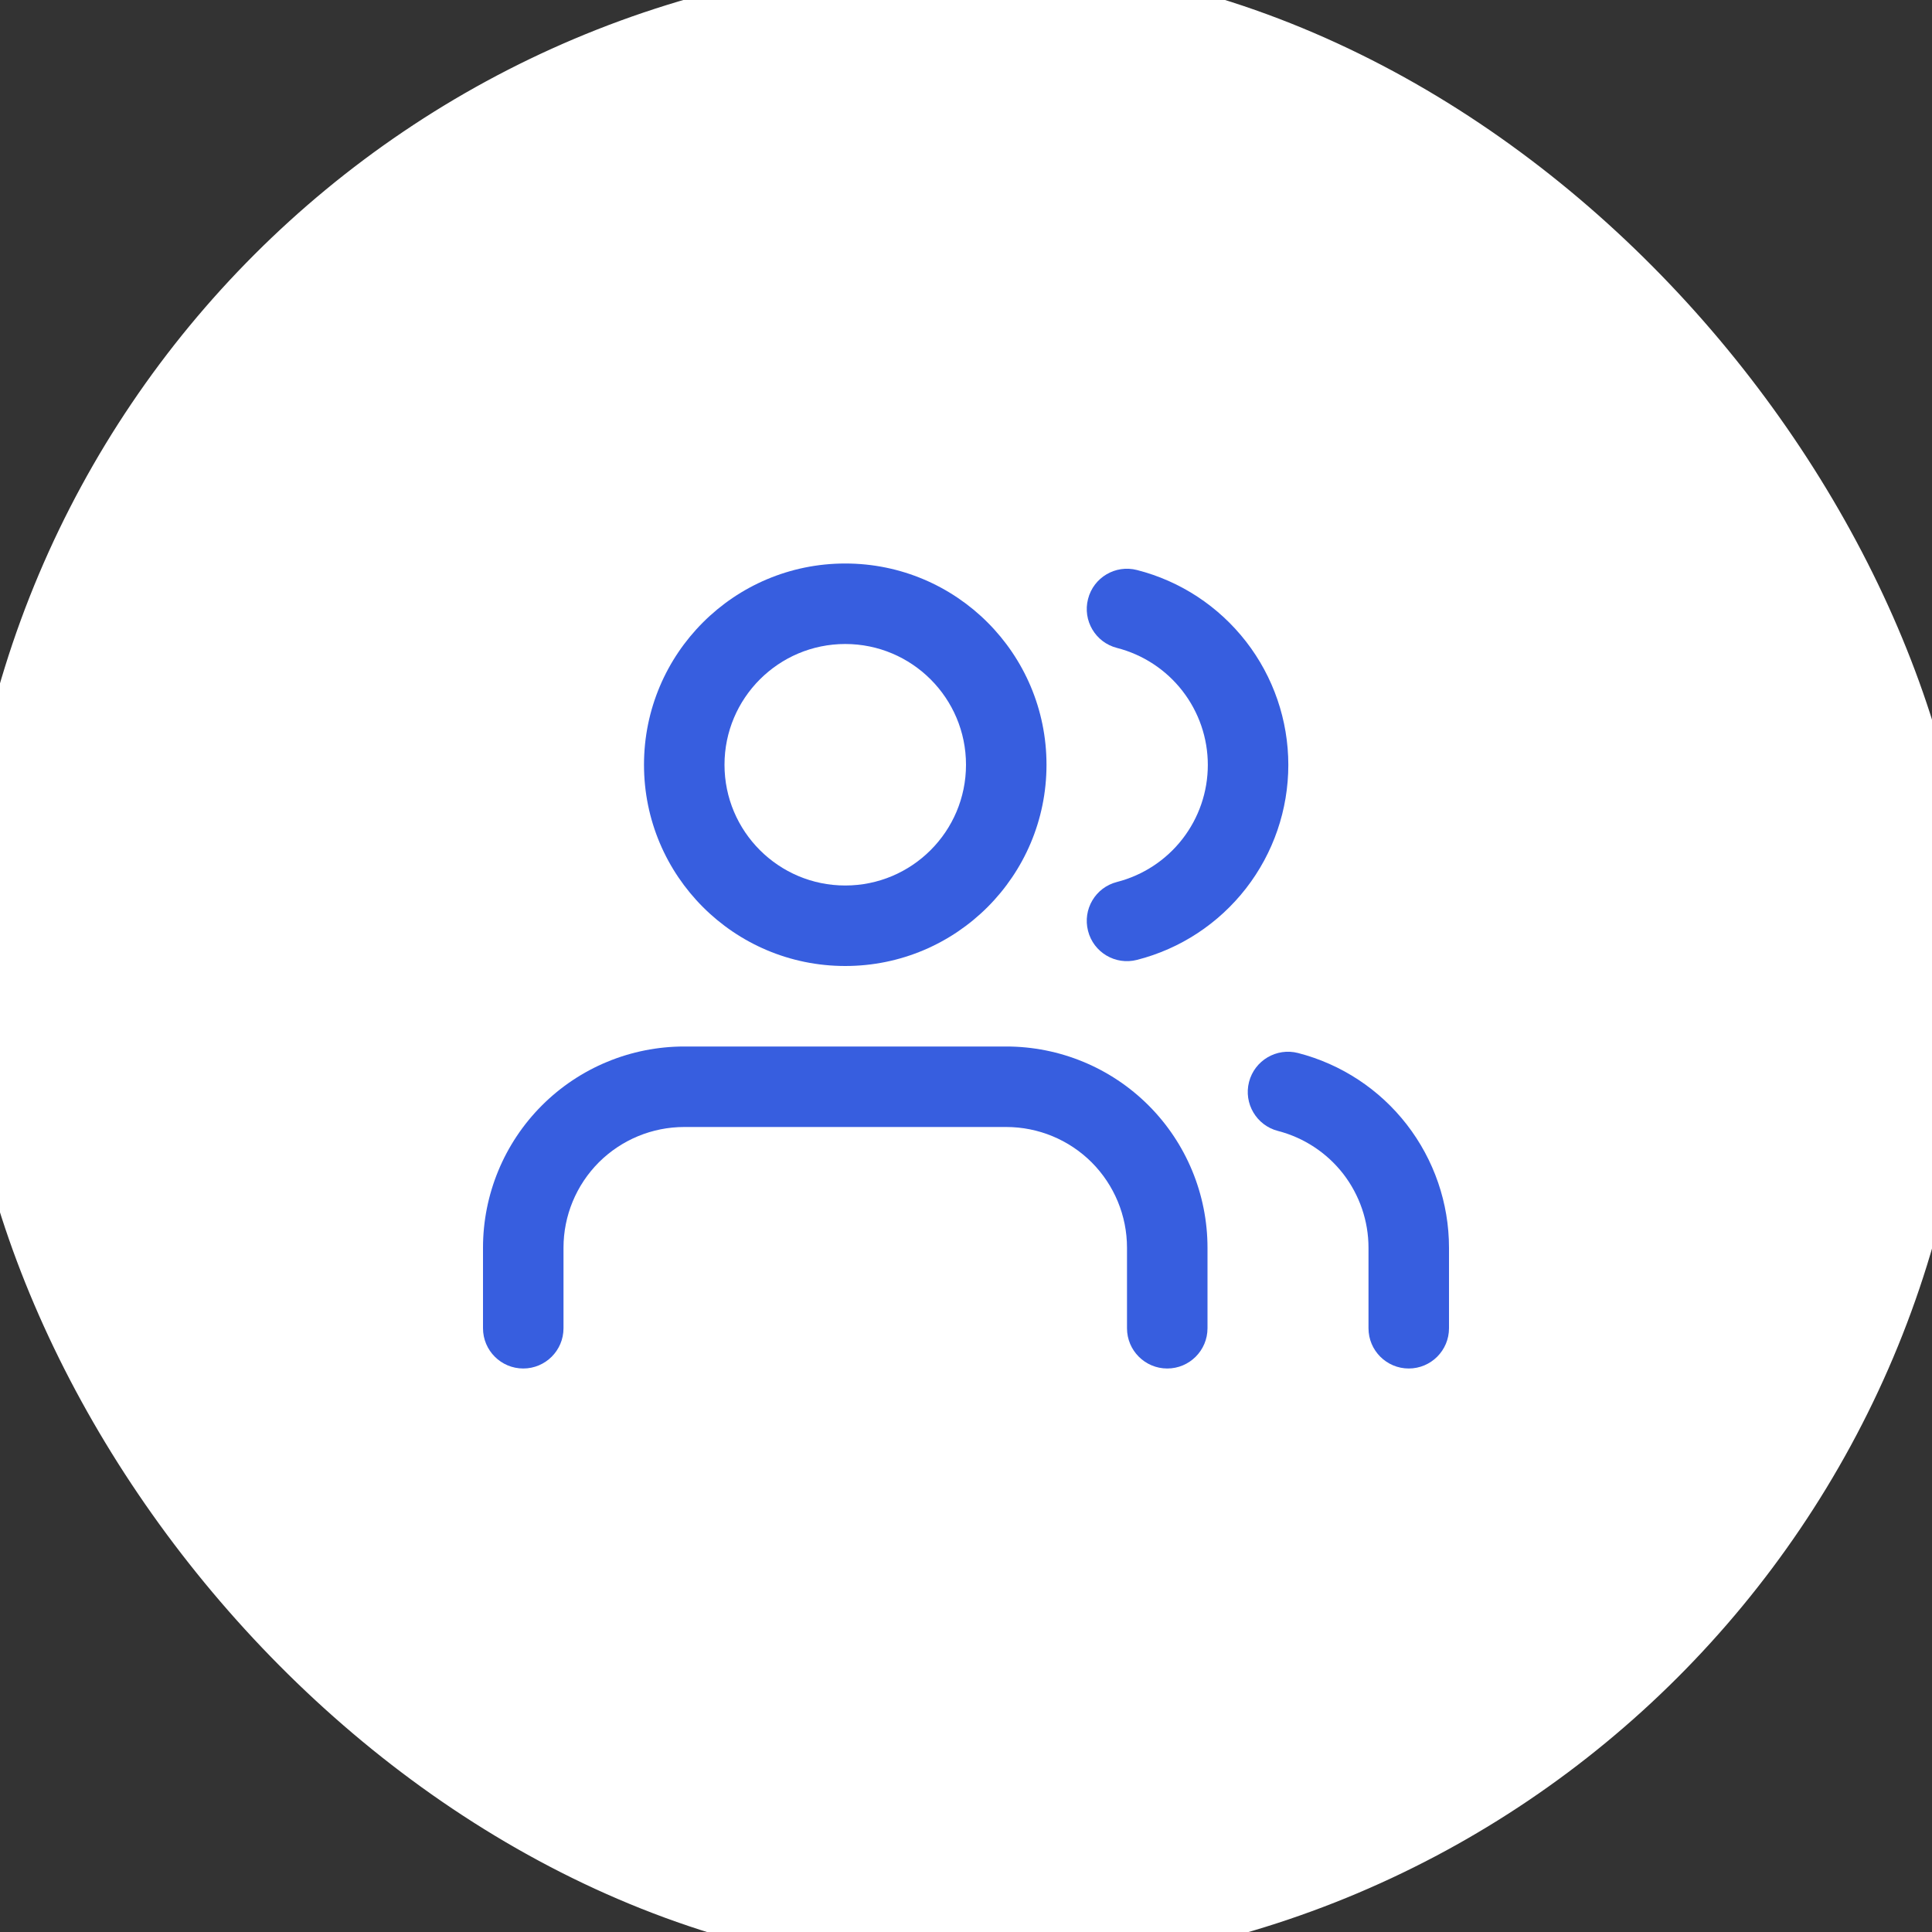 <svg width="24" height="24" viewBox="0 0 24 24" fill="none" xmlns="http://www.w3.org/2000/svg">
<rect x="0" y="0" width="24" height="24" fill="#333333" stroke="none"/>
<rect width="24" height="24" rx="12" fill="white"/>
<rect width="24" height="24" rx="12" stroke="white"/>
<path fill-rule="evenodd" clip-rule="evenodd" d="M6.732 13.732C7.201 13.263 7.837 13 8.5 13H12.5C13.163 13 13.799 13.263 14.268 13.732C14.737 14.201 15 14.837 15 15.5V16.5C15 16.776 14.776 17 14.5 17C14.224 17 14 16.776 14 16.5V15.5C14 15.102 13.842 14.721 13.561 14.439C13.279 14.158 12.898 14 12.5 14H8.5C8.102 14 7.721 14.158 7.439 14.439C7.158 14.721 7 15.102 7 15.5V16.5C7 16.776 6.776 17 6.5 17C6.224 17 6 16.776 6 16.5V15.5C6 14.837 6.263 14.201 6.732 13.732Z" fill="#375EDF"/>
<path fill-rule="evenodd" clip-rule="evenodd" d="M10.5 8C9.672 8 9 8.672 9 9.5C9 10.328 9.672 11 10.5 11C11.328 11 12 10.328 12 9.5C12 8.672 11.328 8 10.5 8ZM8 9.5C8 8.119 9.119 7 10.5 7C11.881 7 13 8.119 13 9.5C13 10.881 11.881 12 10.5 12C9.119 12 8 10.881 8 9.5Z" fill="#375EDF"/>
<path fill-rule="evenodd" clip-rule="evenodd" d="M15.516 13.44C15.585 13.173 15.858 13.012 16.125 13.081C16.661 13.219 17.137 13.532 17.476 13.97C17.815 14.408 18 14.946 18 15.5V16.5C18 16.776 17.776 17 17.5 17C17.224 17 17 16.776 17 16.5V15.5C17 15.168 16.889 14.845 16.686 14.582C16.482 14.32 16.197 14.132 15.875 14.049C15.608 13.98 15.447 13.707 15.516 13.44Z" fill="#375EDF"/>
<path fill-rule="evenodd" clip-rule="evenodd" d="M13.516 7.441C13.584 7.173 13.857 7.012 14.124 7.081C14.662 7.218 15.138 7.531 15.479 7.97C15.819 8.408 16.004 8.947 16.004 9.502C16.004 10.058 15.819 10.597 15.479 11.035C15.138 11.474 14.662 11.787 14.124 11.924C13.857 11.993 13.584 11.832 13.516 11.564C13.447 11.296 13.608 11.024 13.876 10.956C14.199 10.873 14.485 10.685 14.689 10.422C14.893 10.159 15.004 9.836 15.004 9.502C15.004 9.169 14.893 8.846 14.689 8.583C14.485 8.32 14.199 8.132 13.876 8.049C13.608 7.981 13.447 7.708 13.516 7.441Z" fill="#375EDF"/>
</svg>
